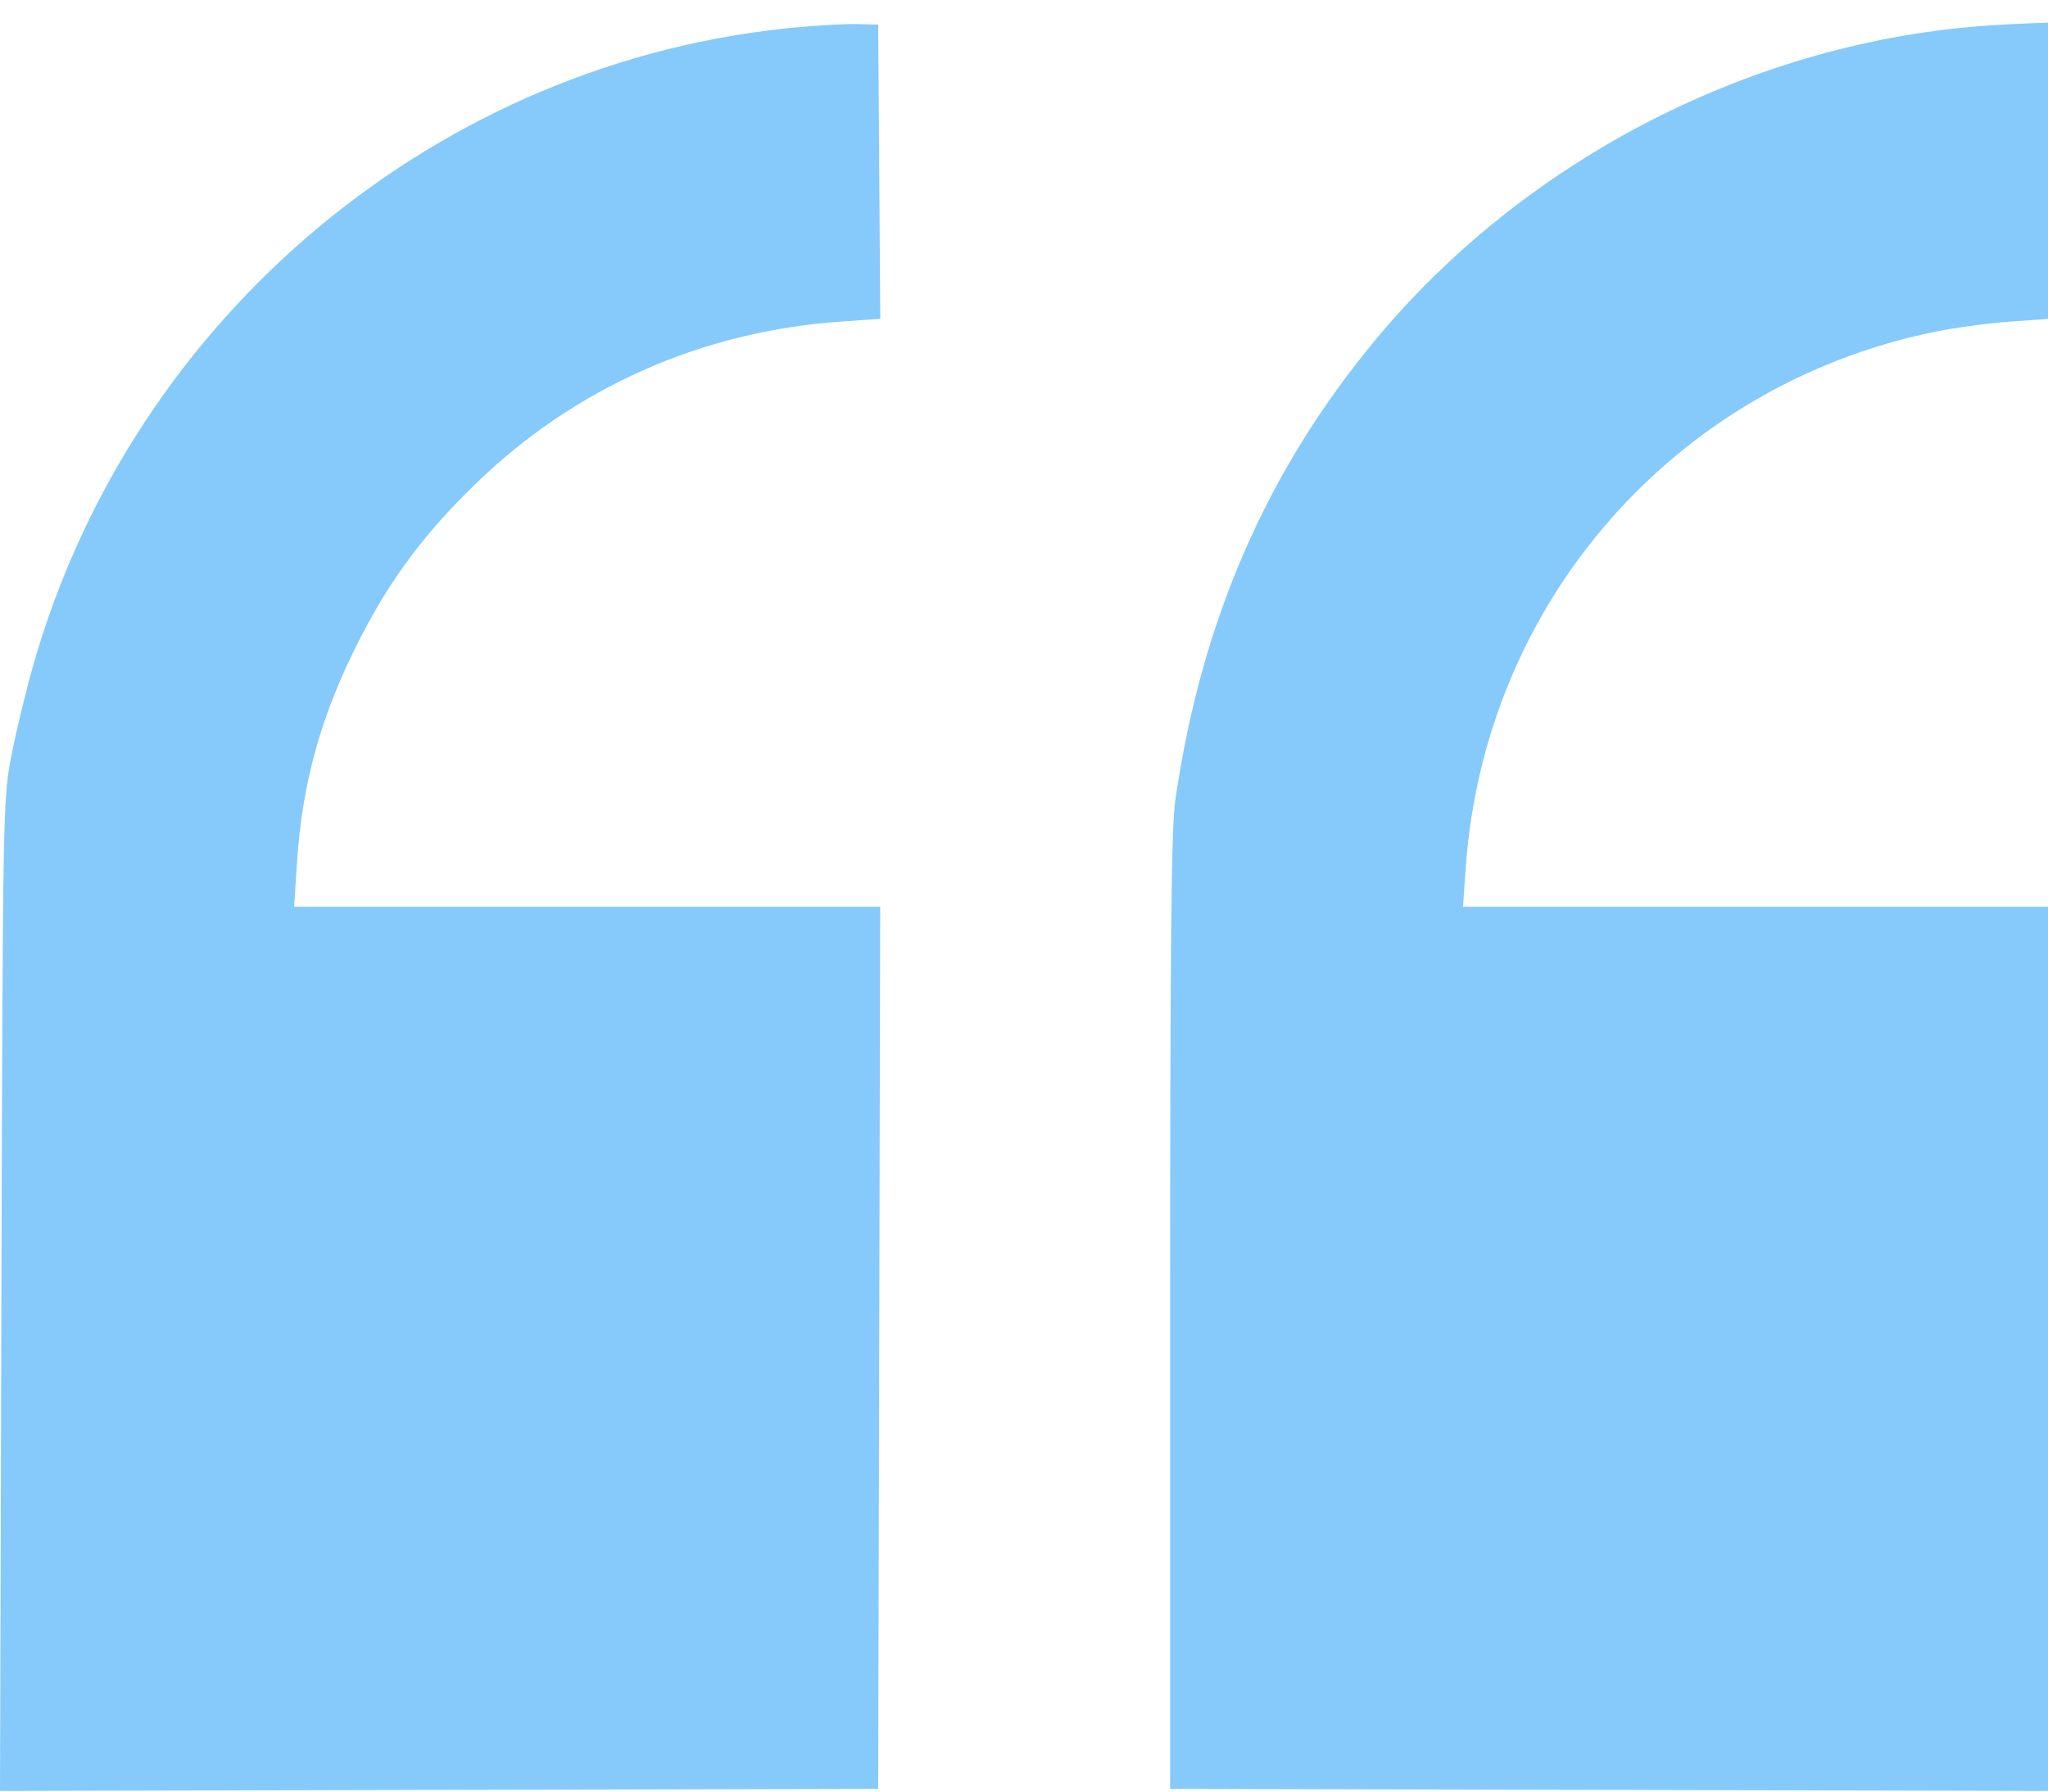 <svg width="88" height="77" viewBox="0 0 88 77" fill="none" xmlns="http://www.w3.org/2000/svg">
<path fill-rule="evenodd" clip-rule="evenodd" d="M34.308 1.167C18.915 2.563 5.756 13.517 1.448 28.521C1.121 29.661 0.688 31.449 0.487 32.494C0.128 34.357 0.12 34.804 0.061 55.683L0 76.972L18.867 76.928L37.734 76.884L37.778 57.927L37.821 38.971H25.23H12.639L12.758 37.114C12.983 33.608 13.809 30.673 15.496 27.393C16.797 24.863 18.248 22.92 20.401 20.828C24.683 16.663 30.119 14.244 36.146 13.82L37.824 13.702L37.779 7.38L37.734 1.058L36.875 1.035C36.402 1.022 35.247 1.081 34.308 1.167ZM85.508 1.091C75.409 1.765 65.598 6.785 59.107 14.599C54.421 20.24 51.608 26.713 50.502 34.394C50.329 35.601 50.279 40.521 50.279 56.416V76.884L69.139 76.928L88 76.972V57.971V38.971H75.431H62.863L62.982 37.287C63.786 25.912 71.922 16.586 83.058 14.276C83.933 14.094 85.403 13.892 86.325 13.826L88 13.706V7.339V0.972L87.184 1.003C86.735 1.02 85.981 1.06 85.508 1.091Z" fill="#85CAFB"/>
</svg>
